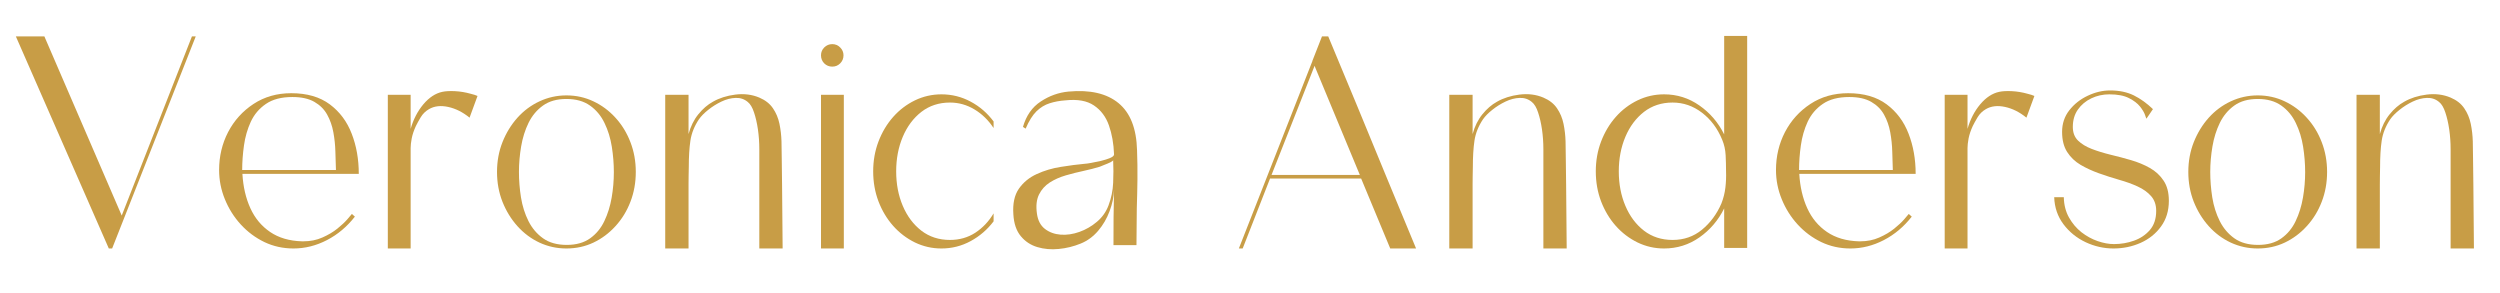<svg xmlns="http://www.w3.org/2000/svg" xmlns:xlink="http://www.w3.org/1999/xlink" width="641" zoomAndPan="magnify" viewBox="0 0 480.75 56.25" height="75" preserveAspectRatio="xMidYMid meet" version="1.0"><defs><g/><clipPath id="498103f186"><path d="M 3.039 7 L 38 7 L 38 48 L 3.039 48 Z M 3.039 7 " clip-rule="nonzero"/></clipPath></defs><g clip-path="url(#498103f186)"><g fill="#c89d46" fill-opacity="1"><g transform="translate(0.408, 47.782)"><g><path d="M 36.5 -40.781 L 37.234 -40.781 L 21.156 0 L 20.516 0 L 2.641 -40.781 L 8.125 -40.781 L 23 -6.328 Z M 36.5 -40.781 "/></g></g></g></g><g fill="#c89d46" fill-opacity="1"><g transform="translate(40.291, 47.782)"><g><path d="M 6.281 -15.094 L 24.312 -15.094 C 24.281 -16.176 24.242 -17.348 24.203 -18.609 C 24.172 -19.879 24.039 -21.129 23.812 -22.359 C 23.582 -23.598 23.188 -24.723 22.625 -25.734 C 22.062 -26.754 21.242 -27.57 20.172 -28.188 C 19.098 -28.812 17.688 -29.125 15.938 -29.125 C 13.82 -29.125 12.125 -28.68 10.844 -27.797 C 9.562 -26.922 8.594 -25.781 7.938 -24.375 C 7.289 -22.969 6.852 -21.445 6.625 -19.812 C 6.395 -18.176 6.281 -16.602 6.281 -15.094 Z M 15.719 -29.859 C 18.738 -29.859 21.207 -29.145 23.125 -27.719 C 25.039 -26.289 26.445 -24.406 27.344 -22.062 C 28.25 -19.727 28.703 -17.156 28.703 -14.344 L 6.328 -14.344 L 6.328 -14.297 C 6.473 -11.836 6.984 -9.648 7.859 -7.734 C 8.734 -5.816 10 -4.297 11.656 -3.172 C 13.312 -2.047 15.352 -1.445 17.781 -1.375 C 17.812 -1.375 17.852 -1.375 17.906 -1.375 C 17.957 -1.375 18.004 -1.375 18.047 -1.375 C 19.379 -1.375 20.598 -1.617 21.703 -2.109 C 22.816 -2.598 23.773 -3.164 24.578 -3.812 C 25.391 -4.469 26.031 -5.066 26.5 -5.609 C 26.977 -6.16 27.27 -6.504 27.375 -6.641 L 27.953 -6.125 C 26.441 -4.188 24.648 -2.68 22.578 -1.609 C 20.504 -0.535 18.359 0 16.141 0 C 14.141 0 12.273 -0.41 10.547 -1.234 C 8.828 -2.066 7.316 -3.191 6.016 -4.609 C 4.711 -6.035 3.691 -7.656 2.953 -9.469 C 2.211 -11.281 1.844 -13.156 1.844 -15.094 C 1.844 -17.727 2.422 -20.16 3.578 -22.391 C 4.742 -24.617 6.375 -26.422 8.469 -27.797 C 10.562 -29.172 12.977 -29.859 15.719 -29.859 Z M 15.719 -29.859 "/></g></g></g><g fill="#c89d46" fill-opacity="1"><g transform="translate(70.889, 47.782)"><g><path d="M 19.625 -29.75 C 20.188 -29.613 20.625 -29.473 20.938 -29.328 L 19.406 -25.156 C 18.102 -26.219 16.734 -26.906 15.297 -27.219 C 13.859 -27.531 12.629 -27.391 11.609 -26.797 C 10.941 -26.41 10.41 -25.891 10.016 -25.234 C 9.629 -24.586 9.316 -24.02 9.078 -23.531 C 8.691 -22.688 8.426 -21.895 8.281 -21.156 C 8.145 -20.414 8.078 -19.801 8.078 -19.312 L 8.078 0 L 3.688 0 L 3.688 -29.547 L 8.078 -29.547 L 8.078 -23 C 8.598 -24.82 9.41 -26.395 10.516 -27.719 C 11.629 -29.039 12.852 -29.844 14.188 -30.125 C 14.82 -30.258 15.641 -30.301 16.641 -30.25 C 17.641 -30.195 18.633 -30.031 19.625 -29.75 Z M 19.625 -29.75 "/></g></g></g><g fill="#c89d46" fill-opacity="1"><g transform="translate(93.732, 47.782)"><g><path d="M 15.188 0 C 13.363 0 11.641 -0.375 10.016 -1.125 C 8.398 -1.883 6.984 -2.941 5.766 -4.297 C 4.555 -5.648 3.598 -7.211 2.891 -8.984 C 2.191 -10.766 1.844 -12.676 1.844 -14.719 C 1.844 -16.758 2.191 -18.664 2.891 -20.438 C 3.598 -22.219 4.555 -23.785 5.766 -25.141 C 6.984 -26.492 8.398 -27.547 10.016 -28.297 C 11.641 -29.055 13.363 -29.438 15.188 -29.438 C 17.051 -29.438 18.781 -29.055 20.375 -28.297 C 21.977 -27.547 23.395 -26.492 24.625 -25.141 C 25.863 -23.785 26.82 -22.219 27.5 -20.438 C 28.188 -18.664 28.531 -16.758 28.531 -14.719 C 28.531 -12.676 28.188 -10.766 27.5 -8.984 C 26.82 -7.211 25.863 -5.648 24.625 -4.297 C 23.395 -2.941 21.977 -1.883 20.375 -1.125 C 18.781 -0.375 17.051 0 15.188 0 Z M 15.188 -28.75 C 13.363 -28.75 11.863 -28.328 10.688 -27.484 C 9.508 -26.641 8.582 -25.531 7.906 -24.156 C 7.238 -22.789 6.766 -21.281 6.484 -19.625 C 6.203 -17.969 6.062 -16.332 6.062 -14.719 C 6.062 -13.102 6.191 -11.469 6.453 -9.812 C 6.723 -8.156 7.203 -6.641 7.891 -5.266 C 8.578 -3.898 9.516 -2.797 10.703 -1.953 C 11.898 -1.109 13.414 -0.688 15.25 -0.688 C 17.07 -0.688 18.57 -1.109 19.75 -1.953 C 20.926 -2.797 21.836 -3.898 22.484 -5.266 C 23.141 -6.641 23.609 -8.145 23.891 -9.781 C 24.172 -11.414 24.312 -13.047 24.312 -14.672 C 24.312 -16.285 24.18 -17.914 23.922 -19.562 C 23.66 -21.219 23.191 -22.738 22.516 -24.125 C 21.848 -25.52 20.914 -26.641 19.719 -27.484 C 18.531 -28.328 17.02 -28.75 15.188 -28.75 Z M 15.188 -28.75 "/></g></g></g><g fill="#c89d46" fill-opacity="1"><g transform="translate(124.172, 47.782)"><g><path d="M 21.844 -29.016 C 23 -28.523 23.875 -27.836 24.469 -26.953 C 25.07 -26.078 25.488 -25.082 25.719 -23.969 C 25.945 -22.863 26.078 -21.738 26.109 -20.594 C 26.141 -19.457 26.156 -18.379 26.156 -17.359 L 26.219 -12.234 L 26.328 0 L 21.844 0 L 21.844 -19.094 C 21.844 -20.395 21.754 -21.66 21.578 -22.891 C 21.398 -24.117 21.148 -25.207 20.828 -26.156 C 20.516 -27.113 20.113 -27.785 19.625 -28.172 C 18.957 -28.734 18.176 -28.992 17.281 -28.953 C 16.383 -28.922 15.477 -28.688 14.562 -28.25 C 13.645 -27.812 12.797 -27.281 12.016 -26.656 C 11.242 -26.039 10.648 -25.438 10.234 -24.844 C 9.359 -23.539 8.812 -22.176 8.594 -20.75 C 8.383 -19.332 8.281 -17.617 8.281 -15.609 C 8.281 -15.266 8.27 -14.723 8.25 -13.984 C 8.238 -13.242 8.234 -12.695 8.234 -12.344 L 8.234 0 L 3.75 0 L 3.75 -29.547 L 8.234 -29.547 L 8.234 -22 C 8.648 -23.508 9.281 -24.781 10.125 -25.812 C 10.969 -26.852 11.898 -27.656 12.922 -28.219 C 14.148 -28.926 15.594 -29.383 17.25 -29.594 C 18.906 -29.801 20.438 -29.609 21.844 -29.016 Z M 21.844 -29.016 "/></g></g></g><g fill="#c89d46" fill-opacity="1"><g transform="translate(154.19, 47.782)"><g><path d="M 3.688 0 L 3.688 -29.547 L 8.078 -29.547 L 8.078 0 Z M 8.016 -37.141 C 8.016 -36.535 7.801 -36.02 7.375 -35.594 C 6.957 -35.176 6.453 -34.969 5.859 -34.969 C 5.254 -34.969 4.738 -35.176 4.312 -35.594 C 3.895 -36.02 3.688 -36.535 3.688 -37.141 C 3.688 -37.734 3.895 -38.238 4.312 -38.656 C 4.738 -39.082 5.254 -39.297 5.859 -39.297 C 6.453 -39.297 6.957 -39.082 7.375 -38.656 C 7.801 -38.238 8.016 -37.734 8.016 -37.141 Z M 8.016 -37.141 "/></g></g></g><g fill="#c89d46" fill-opacity="1"><g transform="translate(166.007, 47.782)"><g><path d="M 16.672 -28.062 C 14.555 -28.062 12.723 -27.461 11.172 -26.266 C 9.629 -25.066 8.438 -23.469 7.594 -21.469 C 6.75 -19.469 6.328 -17.254 6.328 -14.828 C 6.328 -12.398 6.75 -10.191 7.594 -8.203 C 8.438 -6.211 9.629 -4.617 11.172 -3.422 C 12.723 -2.234 14.555 -1.641 16.672 -1.641 C 18.492 -1.641 20.117 -2.102 21.547 -3.031 C 22.973 -3.969 24.145 -5.207 25.062 -6.75 L 25.062 -5.219 C 23.863 -3.633 22.395 -2.367 20.656 -1.422 C 18.914 -0.473 17.039 0 15.031 0 C 13.238 0 11.539 -0.383 9.938 -1.156 C 8.344 -1.938 6.945 -3 5.75 -4.344 C 4.551 -5.695 3.609 -7.27 2.922 -9.062 C 2.242 -10.863 1.906 -12.785 1.906 -14.828 C 1.906 -16.859 2.242 -18.77 2.922 -20.562 C 3.609 -22.363 4.551 -23.941 5.75 -25.297 C 6.945 -26.648 8.344 -27.711 9.938 -28.484 C 11.539 -29.254 13.238 -29.641 15.031 -29.641 C 17.039 -29.641 18.914 -29.172 20.656 -28.234 C 22.395 -27.305 23.863 -26.035 25.062 -24.422 L 25.062 -23.156 C 24.07 -24.664 22.848 -25.859 21.391 -26.734 C 19.93 -27.617 18.359 -28.062 16.672 -28.062 Z M 16.672 -28.062 "/></g></g></g><g fill="#c89d46" fill-opacity="1"><g transform="translate(192.965, 47.782)"><g><path d="M 25.688 -18.891 C 25.758 -17.055 25.785 -15.195 25.766 -13.312 C 25.742 -11.438 25.703 -9.582 25.641 -7.75 C 25.641 -6.551 25.629 -5.363 25.609 -4.188 C 25.586 -3.008 25.578 -1.828 25.578 -0.641 L 21.156 -0.641 C 21.156 -2.391 21.16 -4.16 21.172 -5.953 C 21.191 -7.754 21.223 -9.531 21.266 -11.281 C 21.223 -9.945 20.938 -8.578 20.406 -7.172 C 19.883 -5.766 19.148 -4.504 18.203 -3.391 C 17.254 -2.285 16.145 -1.473 14.875 -0.953 C 13.5 -0.391 12.082 -0.039 10.625 0.094 C 9.164 0.238 7.797 0.117 6.516 -0.266 C 5.234 -0.648 4.172 -1.352 3.328 -2.375 C 2.484 -3.395 2.008 -4.785 1.906 -6.547 C 1.758 -8.617 2.113 -10.27 2.969 -11.5 C 3.832 -12.727 4.977 -13.664 6.406 -14.312 C 7.832 -14.969 9.367 -15.426 11.016 -15.688 C 12.672 -15.957 14.238 -16.16 15.719 -16.297 C 15.895 -16.297 16.27 -16.348 16.844 -16.453 C 17.426 -16.555 18.062 -16.688 18.75 -16.844 C 19.438 -17.008 20.023 -17.195 20.516 -17.406 C 21.016 -17.613 21.266 -17.844 21.266 -18.094 C 21.191 -20.164 20.863 -22.023 20.281 -23.672 C 19.695 -25.328 18.738 -26.602 17.406 -27.5 C 16.07 -28.406 14.242 -28.734 11.922 -28.484 C 10.828 -28.41 9.812 -28.223 8.875 -27.922 C 7.945 -27.629 7.102 -27.113 6.344 -26.375 C 5.594 -25.633 4.898 -24.523 4.266 -23.047 L 3.75 -23.375 C 4.375 -25.551 5.516 -27.18 7.172 -28.266 C 8.828 -29.359 10.602 -29.992 12.5 -30.172 C 16.645 -30.555 19.852 -29.816 22.125 -27.953 C 24.395 -26.086 25.582 -23.066 25.688 -18.891 Z M 6.438 -6.703 C 6.613 -5.398 7.125 -4.422 7.969 -3.766 C 8.812 -3.117 9.82 -2.75 11 -2.656 C 12.176 -2.57 13.379 -2.75 14.609 -3.188 C 15.836 -3.625 16.961 -4.273 17.984 -5.141 C 19.004 -6.004 19.742 -7.051 20.203 -8.281 C 20.734 -9.688 21.031 -11.133 21.094 -12.625 C 21.164 -14.125 21.164 -15.594 21.094 -17.031 C 21.133 -16.926 20.961 -16.773 20.578 -16.578 C 20.191 -16.391 19.785 -16.219 19.359 -16.062 C 18.93 -15.906 18.648 -15.789 18.516 -15.719 C 17.598 -15.438 16.566 -15.172 15.422 -14.922 C 14.285 -14.68 13.145 -14.395 12 -14.062 C 10.852 -13.727 9.82 -13.27 8.906 -12.688 C 8 -12.102 7.305 -11.328 6.828 -10.359 C 6.359 -9.398 6.227 -8.18 6.438 -6.703 Z M 6.438 -6.703 "/></g></g></g><g fill="#c89d46" fill-opacity="1"><g transform="translate(222.403, 47.782)"><g/></g></g><g fill="#c89d46" fill-opacity="1"><g transform="translate(235.592, 47.782)"><g><path d="M 17.203 -35.125 L 8.922 -14.141 L 25.906 -14.141 L 17.406 -34.609 Z M 18.984 -40.781 L 19.828 -40.781 C 21.629 -36.488 23.488 -32.02 25.406 -27.375 C 27.32 -22.738 29.238 -18.086 31.156 -13.422 C 33.07 -8.766 34.926 -4.289 36.719 0 L 31.75 0 L 26.156 -13.453 L 8.656 -13.453 L 8.656 -13.5 L 3.375 0 L 2.641 0 L 16.781 -36.031 L 16.781 -36.078 L 18.625 -40.781 Z M 18.984 -40.781 "/></g></g></g><g fill="#c89d46" fill-opacity="1"><g transform="translate(274.947, 47.782)"><g><path d="M 21.844 -29.016 C 23 -28.523 23.875 -27.836 24.469 -26.953 C 25.07 -26.078 25.488 -25.082 25.719 -23.969 C 25.945 -22.863 26.078 -21.738 26.109 -20.594 C 26.141 -19.457 26.156 -18.379 26.156 -17.359 L 26.219 -12.234 L 26.328 0 L 21.844 0 L 21.844 -19.094 C 21.844 -20.395 21.754 -21.66 21.578 -22.891 C 21.398 -24.117 21.148 -25.207 20.828 -26.156 C 20.516 -27.113 20.113 -27.785 19.625 -28.172 C 18.957 -28.734 18.176 -28.992 17.281 -28.953 C 16.383 -28.922 15.477 -28.688 14.562 -28.25 C 13.645 -27.812 12.797 -27.281 12.016 -26.656 C 11.242 -26.039 10.648 -25.438 10.234 -24.844 C 9.359 -23.539 8.812 -22.176 8.594 -20.75 C 8.383 -19.332 8.281 -17.617 8.281 -15.609 C 8.281 -15.266 8.27 -14.723 8.25 -13.984 C 8.238 -13.242 8.234 -12.695 8.234 -12.344 L 8.234 0 L 3.75 0 L 3.75 -29.547 L 8.234 -29.547 L 8.234 -22 C 8.648 -23.508 9.281 -24.781 10.125 -25.812 C 10.969 -26.852 11.898 -27.656 12.922 -28.219 C 14.148 -28.926 15.594 -29.383 17.25 -29.594 C 18.906 -29.801 20.438 -29.609 21.844 -29.016 Z M 21.844 -29.016 "/></g></g></g><g fill="#c89d46" fill-opacity="1"><g transform="translate(304.965, 47.782)"><g><path d="M 15.031 -29.641 C 17.531 -29.641 19.797 -28.926 21.828 -27.5 C 23.867 -26.082 25.457 -24.227 26.594 -21.938 L 26.594 -40.875 L 31.016 -40.875 L 31.016 -0.109 L 26.594 -0.109 L 26.594 -7.703 C 25.457 -5.41 23.867 -3.551 21.828 -2.125 C 19.797 -0.707 17.531 0 15.031 0 C 13.238 0 11.539 -0.383 9.938 -1.156 C 8.344 -1.938 6.945 -3 5.75 -4.344 C 4.551 -5.695 3.609 -7.27 2.922 -9.062 C 2.242 -10.863 1.906 -12.785 1.906 -14.828 C 1.906 -16.859 2.242 -18.77 2.922 -20.562 C 3.609 -22.363 4.551 -23.941 5.75 -25.297 C 6.945 -26.648 8.344 -27.711 9.938 -28.484 C 11.539 -29.254 13.238 -29.641 15.031 -29.641 Z M 16.672 -1.641 C 18.848 -1.641 20.734 -2.297 22.328 -3.609 C 23.93 -4.93 25.176 -6.613 26.062 -8.656 C 26.445 -9.633 26.703 -10.648 26.828 -11.703 C 26.953 -12.766 26.992 -13.805 26.953 -14.828 C 26.953 -15.848 26.926 -16.883 26.875 -17.938 C 26.82 -18.988 26.602 -19.973 26.219 -20.891 C 25.332 -23.066 24.035 -24.805 22.328 -26.109 C 20.629 -27.41 18.742 -28.062 16.672 -28.062 C 14.555 -28.062 12.723 -27.461 11.172 -26.266 C 9.629 -25.066 8.438 -23.469 7.594 -21.469 C 6.75 -19.469 6.328 -17.254 6.328 -14.828 C 6.328 -12.398 6.75 -10.191 7.594 -8.203 C 8.438 -6.211 9.629 -4.617 11.172 -3.422 C 12.723 -2.234 14.555 -1.641 16.672 -1.641 Z M 16.672 -1.641 "/></g></g></g><g fill="#c89d46" fill-opacity="1"><g transform="translate(339.678, 47.782)"><g><path d="M 6.281 -15.094 L 24.312 -15.094 C 24.281 -16.176 24.242 -17.348 24.203 -18.609 C 24.172 -19.879 24.039 -21.129 23.812 -22.359 C 23.582 -23.598 23.188 -24.723 22.625 -25.734 C 22.062 -26.754 21.242 -27.57 20.172 -28.188 C 19.098 -28.812 17.688 -29.125 15.938 -29.125 C 13.82 -29.125 12.125 -28.68 10.844 -27.797 C 9.562 -26.922 8.594 -25.781 7.938 -24.375 C 7.289 -22.969 6.852 -21.445 6.625 -19.812 C 6.395 -18.176 6.281 -16.602 6.281 -15.094 Z M 15.719 -29.859 C 18.738 -29.859 21.207 -29.145 23.125 -27.719 C 25.039 -26.289 26.445 -24.406 27.344 -22.062 C 28.25 -19.727 28.703 -17.156 28.703 -14.344 L 6.328 -14.344 L 6.328 -14.297 C 6.473 -11.836 6.984 -9.648 7.859 -7.734 C 8.734 -5.816 10 -4.297 11.656 -3.172 C 13.312 -2.047 15.352 -1.445 17.781 -1.375 C 17.812 -1.375 17.852 -1.375 17.906 -1.375 C 17.957 -1.375 18.004 -1.375 18.047 -1.375 C 19.379 -1.375 20.598 -1.617 21.703 -2.109 C 22.816 -2.598 23.773 -3.164 24.578 -3.812 C 25.391 -4.469 26.031 -5.066 26.5 -5.609 C 26.977 -6.16 27.27 -6.504 27.375 -6.641 L 27.953 -6.125 C 26.441 -4.188 24.648 -2.68 22.578 -1.609 C 20.504 -0.535 18.359 0 16.141 0 C 14.141 0 12.273 -0.41 10.547 -1.234 C 8.828 -2.066 7.316 -3.191 6.016 -4.609 C 4.711 -6.035 3.691 -7.656 2.953 -9.469 C 2.211 -11.281 1.844 -13.156 1.844 -15.094 C 1.844 -17.727 2.422 -20.16 3.578 -22.391 C 4.742 -24.617 6.375 -26.422 8.469 -27.797 C 10.562 -29.172 12.977 -29.859 15.719 -29.859 Z M 15.719 -29.859 "/></g></g></g><g fill="#c89d46" fill-opacity="1"><g transform="translate(370.276, 47.782)"><g><path d="M 19.625 -29.75 C 20.188 -29.613 20.625 -29.473 20.938 -29.328 L 19.406 -25.156 C 18.102 -26.219 16.734 -26.906 15.297 -27.219 C 13.859 -27.531 12.629 -27.391 11.609 -26.797 C 10.941 -26.41 10.41 -25.891 10.016 -25.234 C 9.629 -24.586 9.316 -24.02 9.078 -23.531 C 8.691 -22.688 8.426 -21.895 8.281 -21.156 C 8.145 -20.414 8.078 -19.801 8.078 -19.312 L 8.078 0 L 3.688 0 L 3.688 -29.547 L 8.078 -29.547 L 8.078 -23 C 8.598 -24.82 9.41 -26.395 10.516 -27.719 C 11.629 -29.039 12.852 -29.844 14.188 -30.125 C 14.82 -30.258 15.641 -30.301 16.641 -30.25 C 17.641 -30.195 18.633 -30.031 19.625 -29.75 Z M 19.625 -29.75 "/></g></g></g><g fill="#c89d46" fill-opacity="1"><g transform="translate(393.119, 47.782)"><g><path d="M 1.906 -9.859 L 3.75 -9.859 C 3.781 -8.391 4.113 -7.086 4.75 -5.953 C 5.383 -4.828 6.18 -3.883 7.141 -3.125 C 8.109 -2.375 9.145 -1.805 10.25 -1.422 C 11.363 -1.035 12.414 -0.844 13.406 -0.844 C 14.738 -0.844 16.02 -1.062 17.25 -1.5 C 18.477 -1.938 19.492 -2.617 20.297 -3.547 C 21.109 -4.484 21.516 -5.711 21.516 -7.234 C 21.516 -8.391 21.188 -9.336 20.531 -10.078 C 19.883 -10.816 19.023 -11.43 17.953 -11.922 C 16.891 -12.41 15.707 -12.836 14.406 -13.203 C 13.102 -13.578 11.805 -13.992 10.516 -14.453 C 9.234 -14.91 8.055 -15.453 6.984 -16.078 C 5.91 -16.711 5.047 -17.539 4.391 -18.562 C 3.742 -19.582 3.422 -20.867 3.422 -22.422 C 3.422 -24.004 3.883 -25.391 4.812 -26.578 C 5.75 -27.773 6.93 -28.707 8.359 -29.375 C 9.785 -30.051 11.219 -30.391 12.656 -30.391 C 14.414 -30.391 15.938 -30.07 17.219 -29.438 C 18.5 -28.801 19.723 -27.922 20.891 -26.797 C 20.891 -26.797 20.781 -26.633 20.562 -26.312 C 20.352 -26 20.145 -25.691 19.938 -25.391 C 19.727 -25.098 19.625 -24.953 19.625 -24.953 C 19.625 -24.953 19.539 -25.188 19.375 -25.656 C 19.219 -26.133 18.895 -26.68 18.406 -27.297 C 17.914 -27.91 17.203 -28.453 16.266 -28.922 C 15.336 -29.398 14.082 -29.641 12.5 -29.641 C 11.27 -29.641 10.117 -29.383 9.047 -28.875 C 7.973 -28.363 7.109 -27.641 6.453 -26.703 C 5.805 -25.773 5.484 -24.664 5.484 -23.375 C 5.484 -22.281 5.816 -21.406 6.484 -20.75 C 7.148 -20.102 8.031 -19.566 9.125 -19.141 C 10.219 -18.723 11.422 -18.352 12.734 -18.031 C 14.055 -17.719 15.375 -17.367 16.688 -16.984 C 18.008 -16.598 19.211 -16.098 20.297 -15.484 C 21.391 -14.867 22.27 -14.055 22.938 -13.047 C 23.613 -12.047 23.953 -10.754 23.953 -9.172 C 23.953 -7.242 23.445 -5.594 22.438 -4.219 C 21.438 -2.844 20.129 -1.797 18.516 -1.078 C 16.898 -0.359 15.16 0 13.297 0 C 11.461 0 9.68 -0.398 7.953 -1.203 C 6.234 -2.016 4.812 -3.164 3.688 -4.656 C 2.562 -6.156 1.969 -7.891 1.906 -9.859 Z M 1.906 -9.859 "/></g></g></g><g fill="#c89d46" fill-opacity="1"><g transform="translate(418.969, 47.782)"><g><path d="M 15.188 0 C 13.363 0 11.641 -0.375 10.016 -1.125 C 8.398 -1.883 6.984 -2.941 5.766 -4.297 C 4.555 -5.648 3.598 -7.211 2.891 -8.984 C 2.191 -10.766 1.844 -12.676 1.844 -14.719 C 1.844 -16.758 2.191 -18.664 2.891 -20.438 C 3.598 -22.219 4.555 -23.785 5.766 -25.141 C 6.984 -26.492 8.398 -27.547 10.016 -28.297 C 11.641 -29.055 13.363 -29.438 15.188 -29.438 C 17.051 -29.438 18.781 -29.055 20.375 -28.297 C 21.977 -27.547 23.395 -26.492 24.625 -25.141 C 25.863 -23.785 26.82 -22.219 27.5 -20.438 C 28.188 -18.664 28.531 -16.758 28.531 -14.719 C 28.531 -12.676 28.188 -10.766 27.5 -8.984 C 26.82 -7.211 25.863 -5.648 24.625 -4.297 C 23.395 -2.941 21.977 -1.883 20.375 -1.125 C 18.781 -0.375 17.051 0 15.188 0 Z M 15.188 -28.75 C 13.363 -28.75 11.863 -28.328 10.688 -27.484 C 9.508 -26.641 8.582 -25.531 7.906 -24.156 C 7.238 -22.789 6.766 -21.281 6.484 -19.625 C 6.203 -17.969 6.062 -16.332 6.062 -14.719 C 6.062 -13.102 6.191 -11.469 6.453 -9.812 C 6.723 -8.156 7.203 -6.641 7.891 -5.266 C 8.578 -3.898 9.516 -2.797 10.703 -1.953 C 11.898 -1.109 13.414 -0.688 15.25 -0.688 C 17.07 -0.688 18.57 -1.109 19.75 -1.953 C 20.926 -2.797 21.836 -3.898 22.484 -5.266 C 23.141 -6.641 23.609 -8.145 23.891 -9.781 C 24.172 -11.414 24.312 -13.047 24.312 -14.672 C 24.312 -16.285 24.18 -17.914 23.922 -19.562 C 23.66 -21.219 23.191 -22.738 22.516 -24.125 C 21.848 -25.52 20.914 -26.641 19.719 -27.484 C 18.531 -28.328 17.02 -28.75 15.188 -28.75 Z M 15.188 -28.75 "/></g></g></g><g fill="#c89d46" fill-opacity="1"><g transform="translate(449.409, 47.782)"><g><path d="M 21.844 -29.016 C 23 -28.523 23.875 -27.836 24.469 -26.953 C 25.07 -26.078 25.488 -25.082 25.719 -23.969 C 25.945 -22.863 26.078 -21.738 26.109 -20.594 C 26.141 -19.457 26.156 -18.379 26.156 -17.359 L 26.219 -12.234 L 26.328 0 L 21.844 0 L 21.844 -19.094 C 21.844 -20.395 21.754 -21.66 21.578 -22.891 C 21.398 -24.117 21.148 -25.207 20.828 -26.156 C 20.516 -27.113 20.113 -27.785 19.625 -28.172 C 18.957 -28.734 18.176 -28.992 17.281 -28.953 C 16.383 -28.922 15.477 -28.688 14.562 -28.25 C 13.645 -27.812 12.797 -27.281 12.016 -26.656 C 11.242 -26.039 10.648 -25.438 10.234 -24.844 C 9.359 -23.539 8.812 -22.176 8.594 -20.75 C 8.383 -19.332 8.281 -17.617 8.281 -15.609 C 8.281 -15.266 8.27 -14.723 8.25 -13.984 C 8.238 -13.242 8.234 -12.695 8.234 -12.344 L 8.234 0 L 3.75 0 L 3.75 -29.547 L 8.234 -29.547 L 8.234 -22 C 8.648 -23.508 9.281 -24.781 10.125 -25.812 C 10.969 -26.852 11.898 -27.656 12.922 -28.219 C 14.148 -28.926 15.594 -29.383 17.25 -29.594 C 18.906 -29.801 20.438 -29.609 21.844 -29.016 Z M 21.844 -29.016 "/></g></g></g></svg>